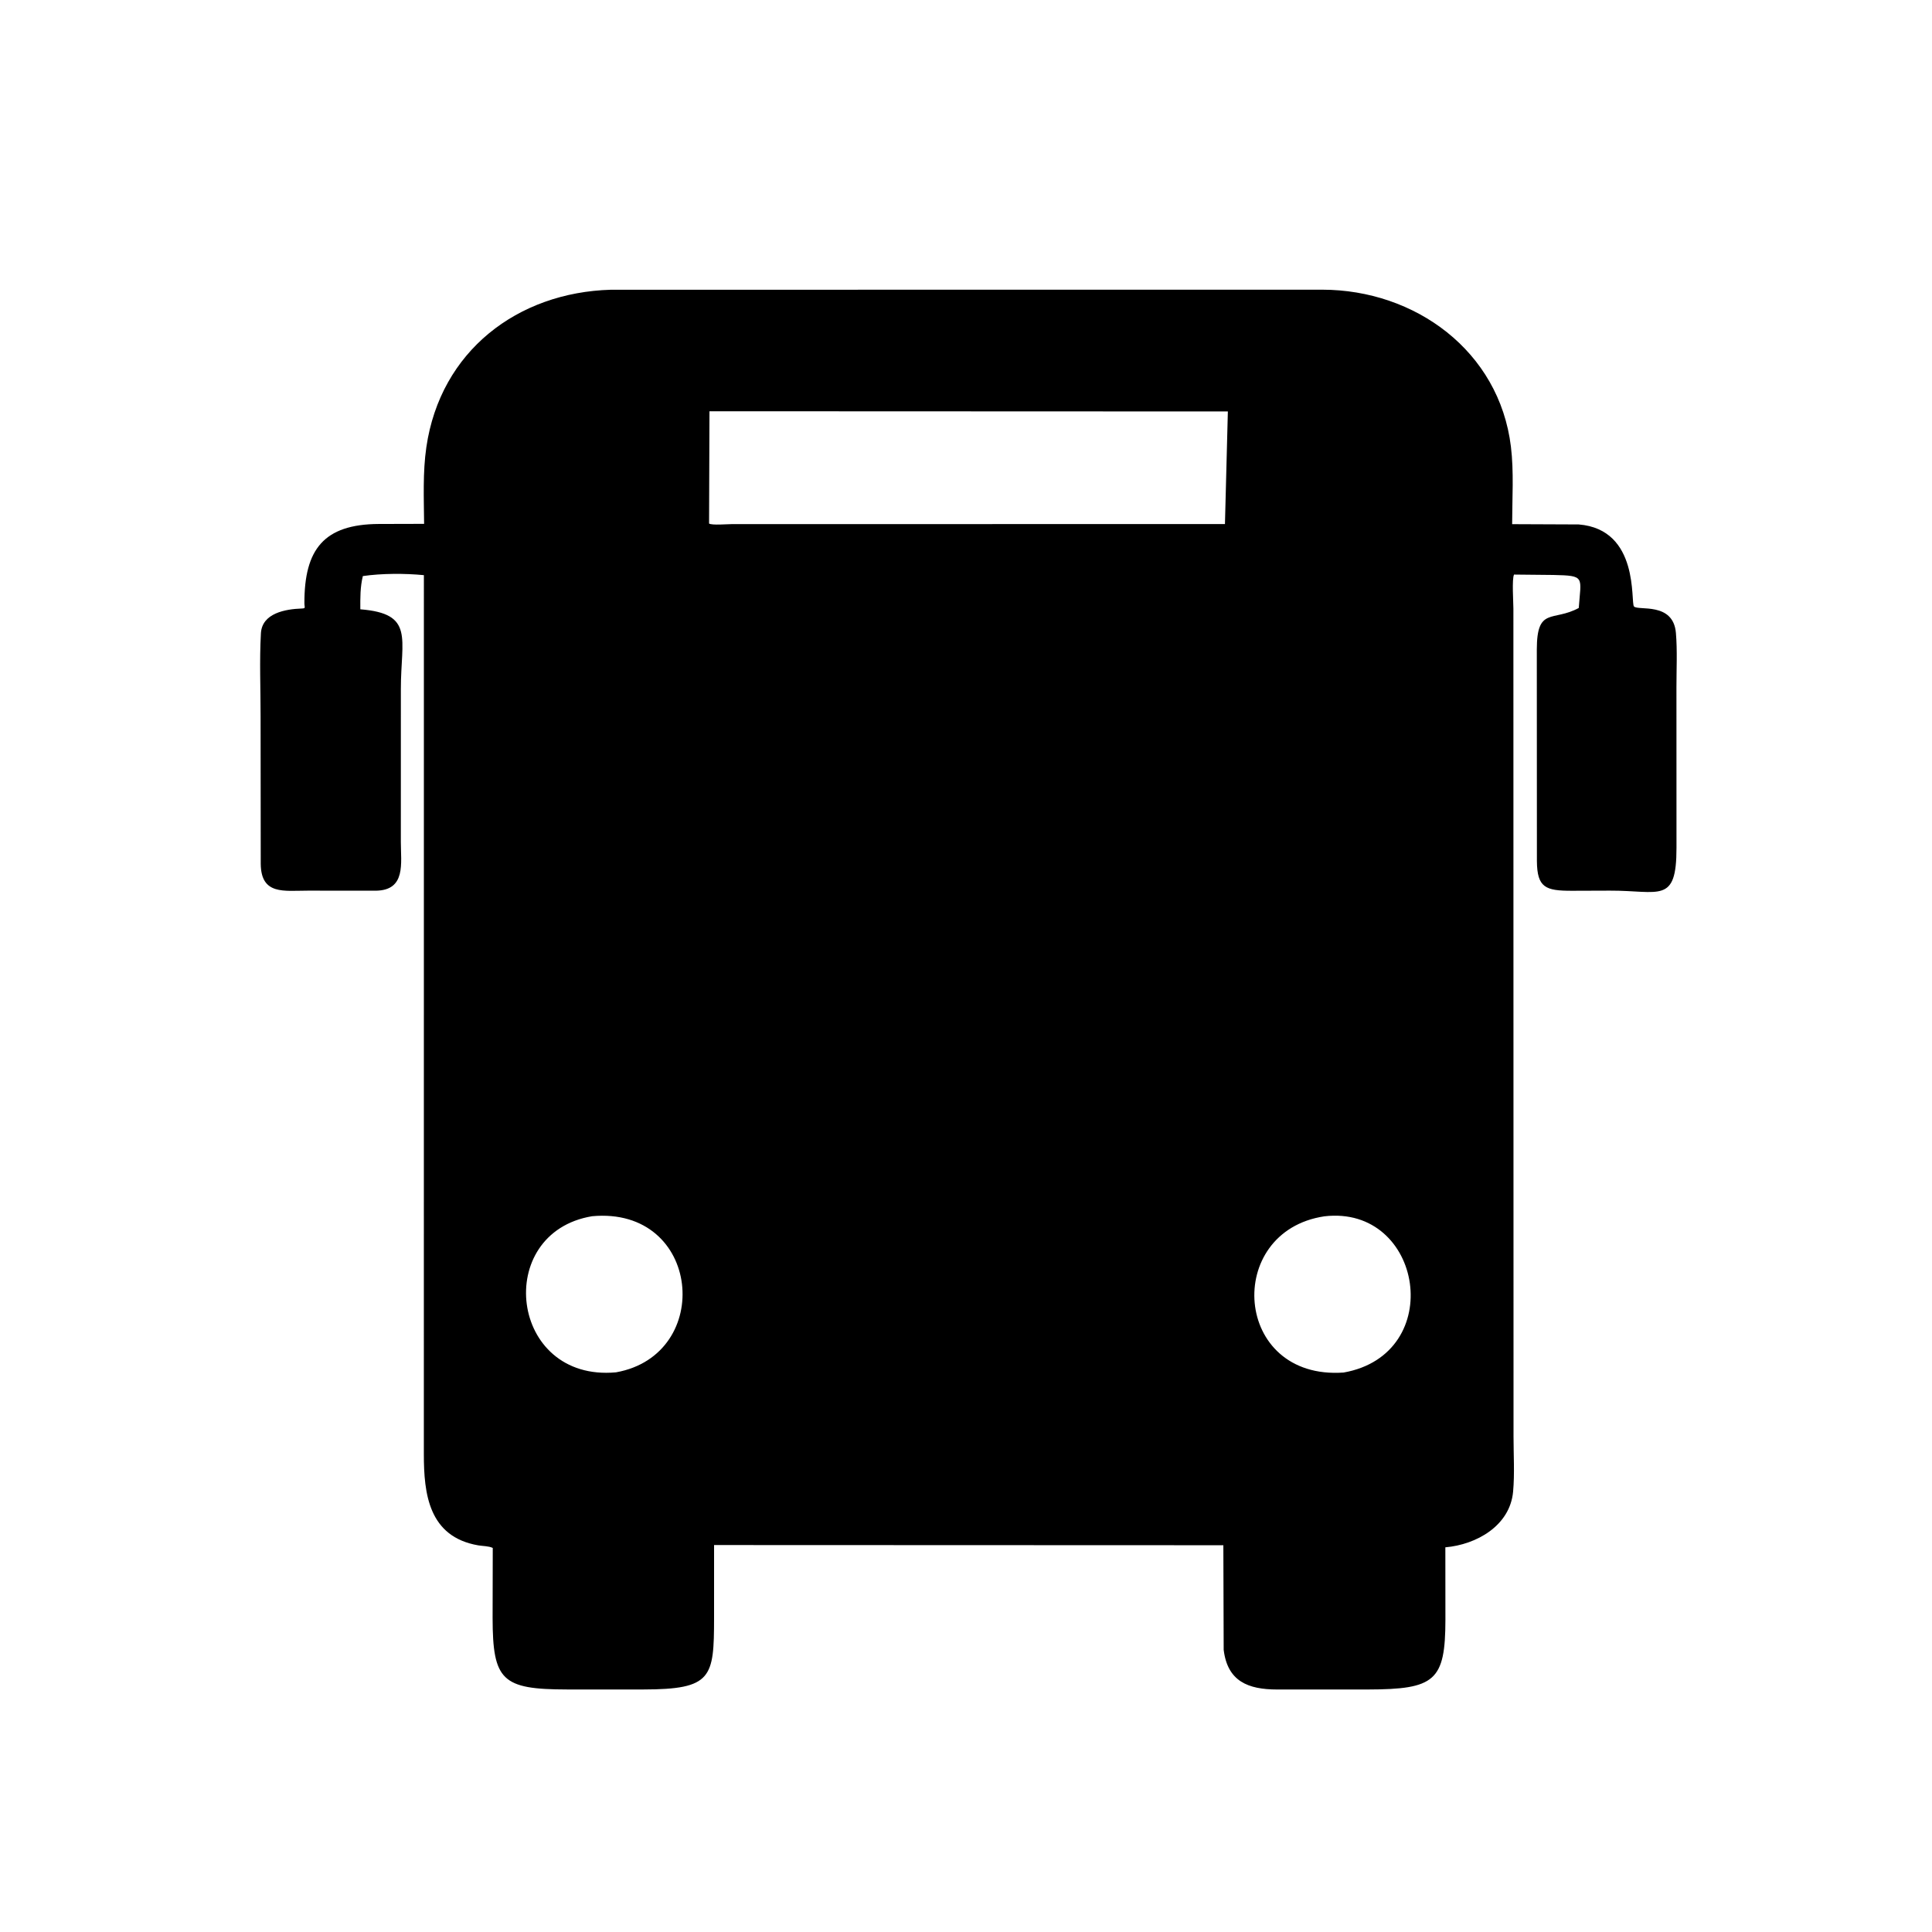 <svg version="1.1" xmlns="http://www.w3.org/2000/svg" style="display: block;" viewBox="0 0 2048 2048" width="640" height="640">
<path transform="translate(0,0)" fill="rgb(0,0,0)" d="M 1297.15 1748.85 L 1296.8 1638.01 L 756.951 1637.81 L 756.941 1715.25 C 756.872 1778.51 754.782 1790.79 681.934 1790.92 L 600.87 1790.91 C 532.128 1790.8 522.305 1781.45 522.18 1715.1 L 522.342 1640.88 C 517.989 1638.78 511.814 1638.98 507 1638.15 C 454.307 1629.08 449.312 1583.31 449.292 1541.55 L 449.336 609.694 C 429.166 607.718 404.54 607.764 384.629 610.658 C 381.757 622.482 381.9 633.828 381.96 645.891 C 439.707 650.449 424.886 676.725 424.924 730.53 L 424.907 892.475 C 424.883 914.937 430.589 943.69 398.498 944.174 L 326.392 944.119 C 301.018 944.085 276.82 948.996 276.394 915.847 L 276.232 759.469 C 276.271 730.316 274.941 700.384 276.58 671.306 C 277.788 649.863 302.79 645.645 319.844 645.05 C 324.478 644.888 322.683 644.103 322.677 639.16 C 322.613 582.403 343.21 555.735 401.5 555.435 L 449.568 555.305 C 449.344 528.419 448.06 500.674 451.951 474.014 C 466.846 371.963 548.8 309.938 647.495 307.138 L 1401.58 307.08 C 1500.01 307.144 1589.29 372.003 1601.63 473.423 C 1604.88 500.07 1602.97 528.722 1602.93 555.634 L 1673.49 555.931 C 1738.33 561.142 1728.29 638.794 1732.09 642.877 C 1736.53 647.657 1773.7 637.765 1776.53 670.892 C 1778.13 689.753 1777.09 709.446 1777.1 728.391 L 1777.15 898.527 C 1777.23 958.751 1759.34 943.908 1706.46 944.115 L 1666.39 944.253 C 1638.4 944.305 1629.45 941.01 1629.18 912.911 L 1629.08 688.493 C 1629.16 642.828 1646.1 659.378 1673.55 644.474 C 1675.93 611.275 1680.77 610.252 1646.7 609.485 L 1604.95 609.064 C 1602.56 613.522 1604.26 638.927 1604.26 645.12 L 1604.4 1523.11 C 1604.4 1542.17 1605.67 1562.27 1603.95 1581.22 C 1600.64 1617.46 1564.96 1637.4 1532.13 1640.22 L 1532.2 1716.92 C 1532.12 1781.93 1521.11 1790.77 1449.95 1790.93 L 1353.64 1790.94 C 1323.03 1790.88 1301.21 1782.32 1297.15 1748.85 z M 752.069 435.953 L 751.64 554.982 C 754.754 556.972 770.619 555.604 775.339 555.602 L 1298.5 555.51 L 1301.58 436.165 L 752.069 435.953 z M 627.627 1289.25 C 522.226 1306.81 539.958 1465.13 652.987 1454.73 C 757.375 1436.13 743.473 1278.55 627.627 1289.25 z M 1403.86 1289.35 C 1296.93 1305.43 1307.11 1463.24 1424.25 1454.95 C 1533.95 1435.55 1508.65 1277.06 1403.86 1289.35 z"/>
</svg>